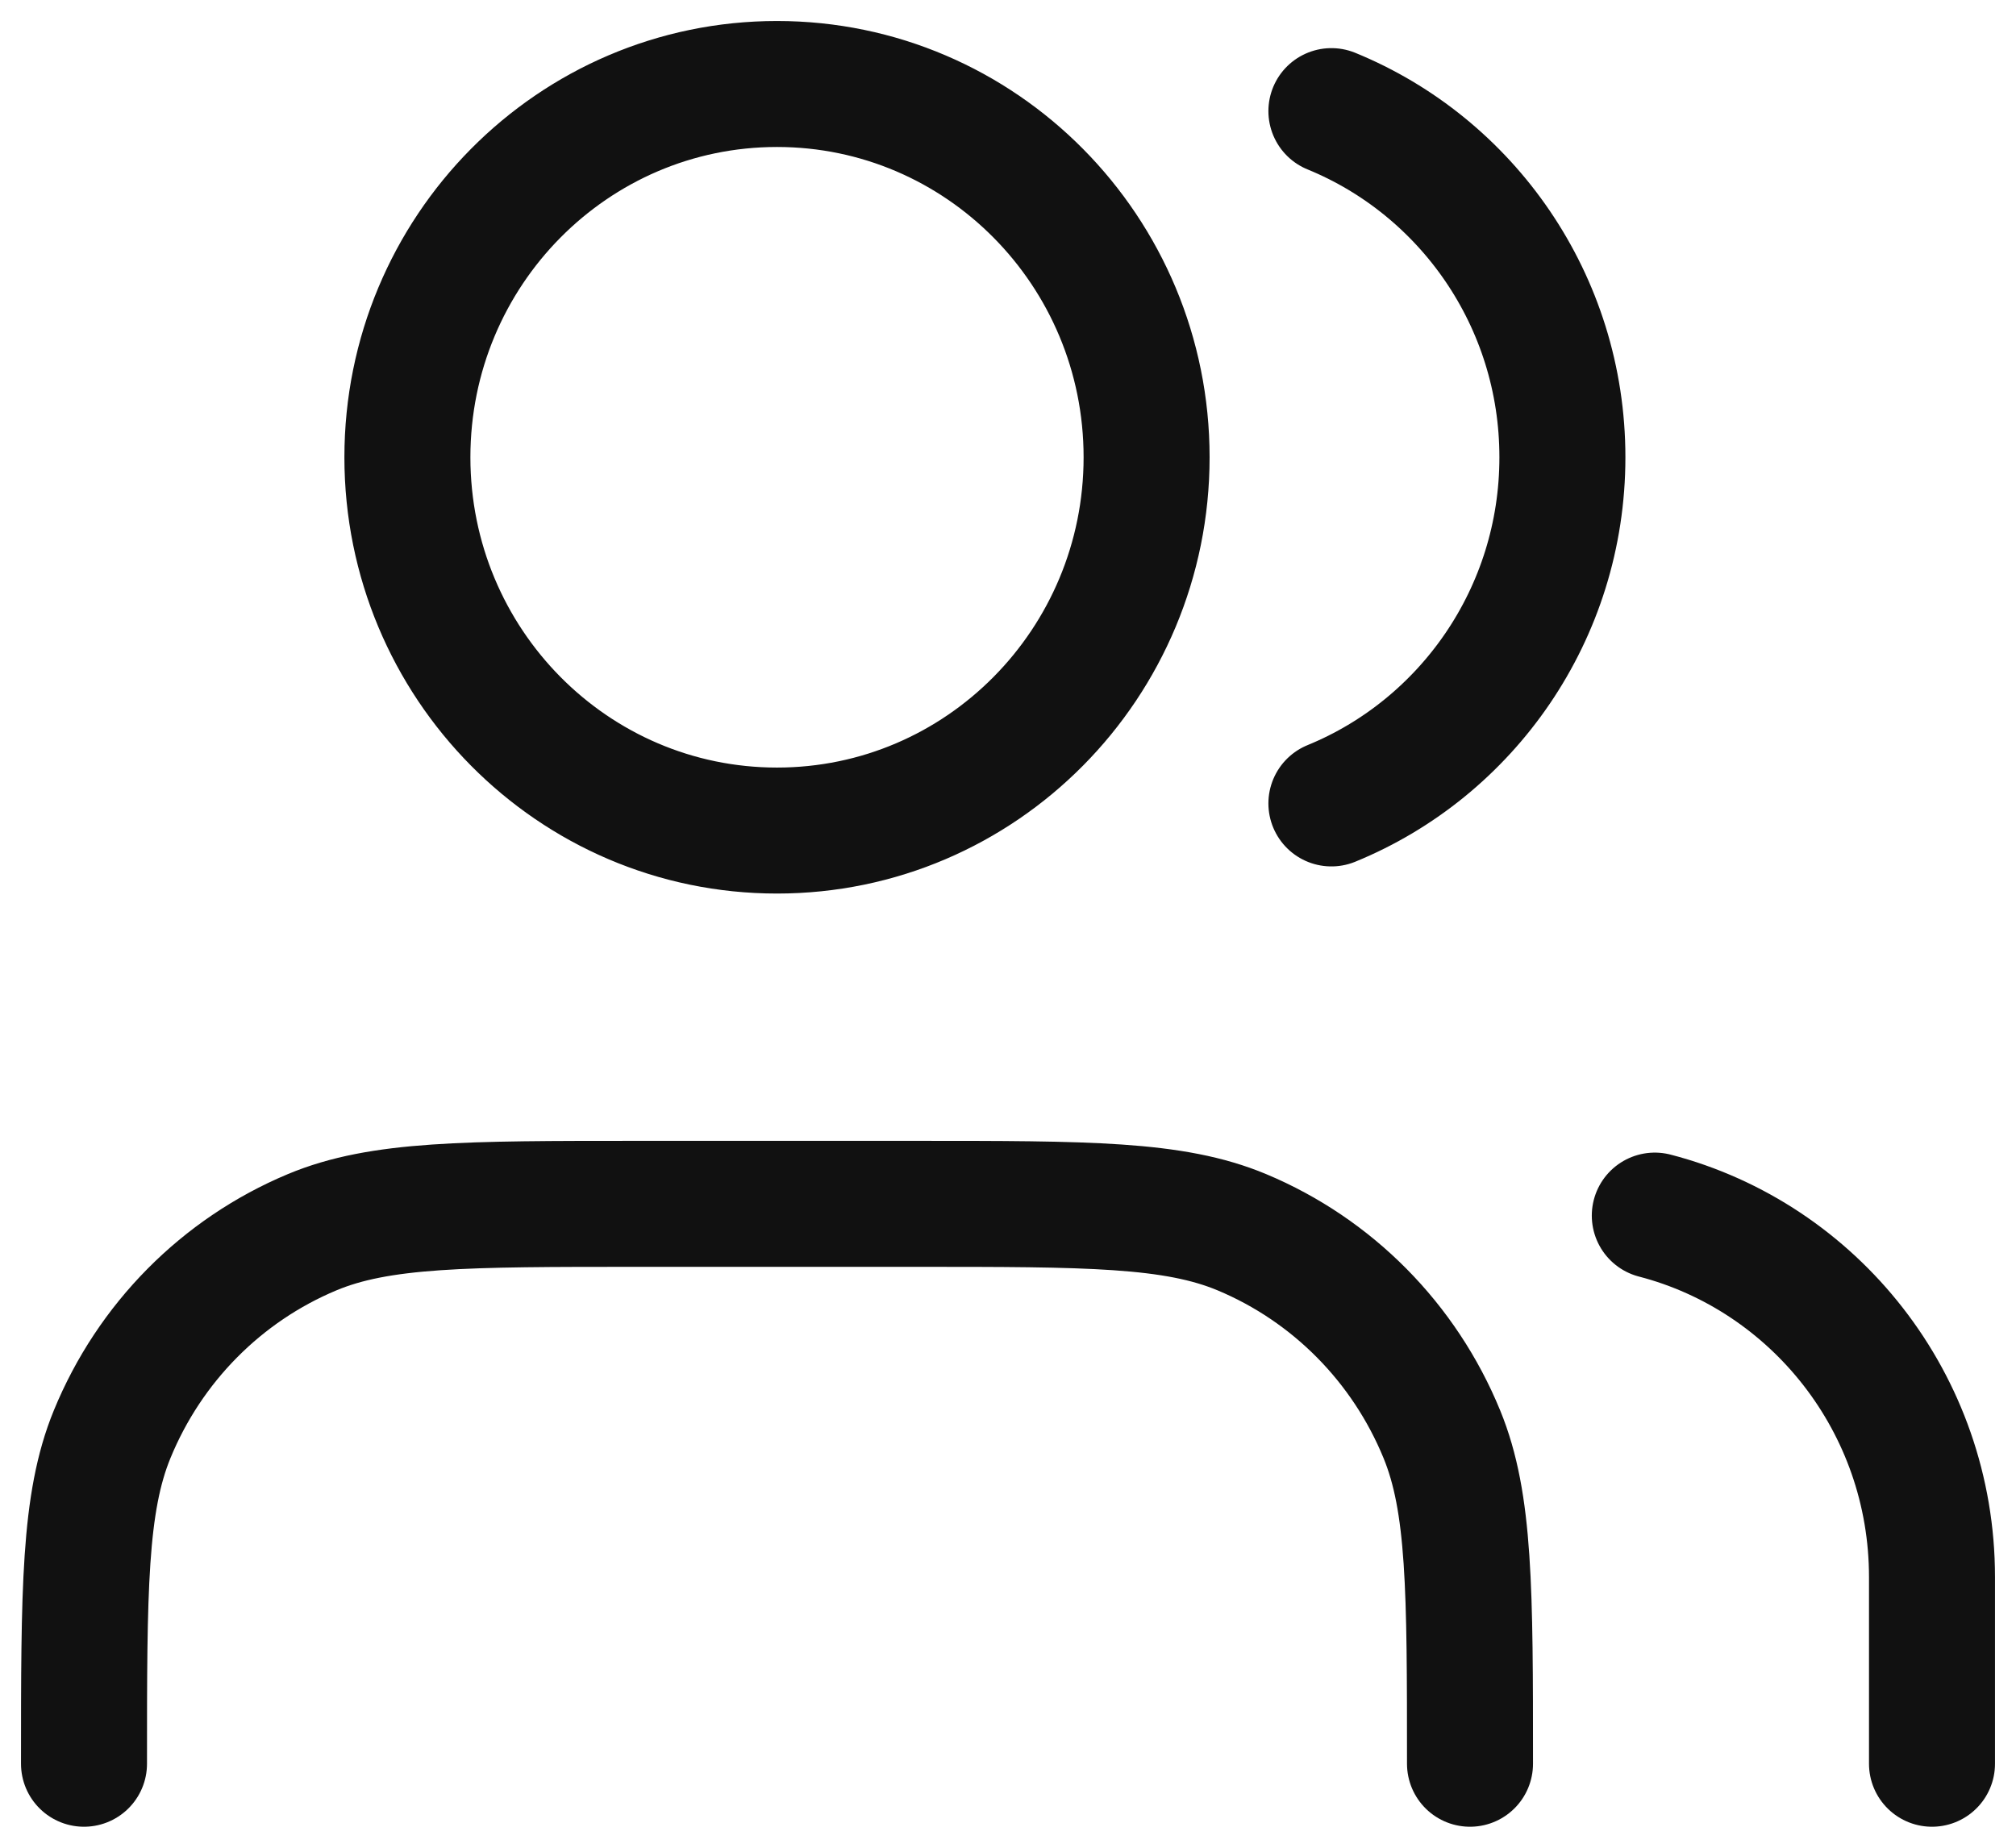 <?xml version="1.0" encoding="utf-8"?>
<svg xmlns="http://www.w3.org/2000/svg" fill="none" height="100%" overflow="visible" preserveAspectRatio="none" style="display: block;" viewBox="0 0 48 44" width="100%">
<path d="M46 42V37.556C46 33.414 43.196 29.933 39.4 28.947M31.7 2.646C34.925 3.965 37.2 7.158 37.2 10.889C37.2 14.619 34.925 17.813 31.7 19.132M35 42C35 37.858 35 35.787 34.33 34.154C33.437 31.976 31.724 30.245 29.568 29.343C27.95 28.667 25.9 28.667 21.8 28.667H15.2C11.1 28.667 9.05 28.667 7.432 29.343C5.276 30.245 3.563 31.976 2.67 34.154C2 35.787 2 37.858 2 42M27.3 10.889C27.3 15.798 23.36 19.778 18.5 19.778C13.64 19.778 9.7 15.798 9.7 10.889C9.7 5.98 13.64 2 18.5 2C23.36 2 27.3 5.98 27.3 10.889Z" id="Icon" stroke="#111111" stroke-linecap="round" stroke-linejoin="round" stroke-width="3"/>
</svg>